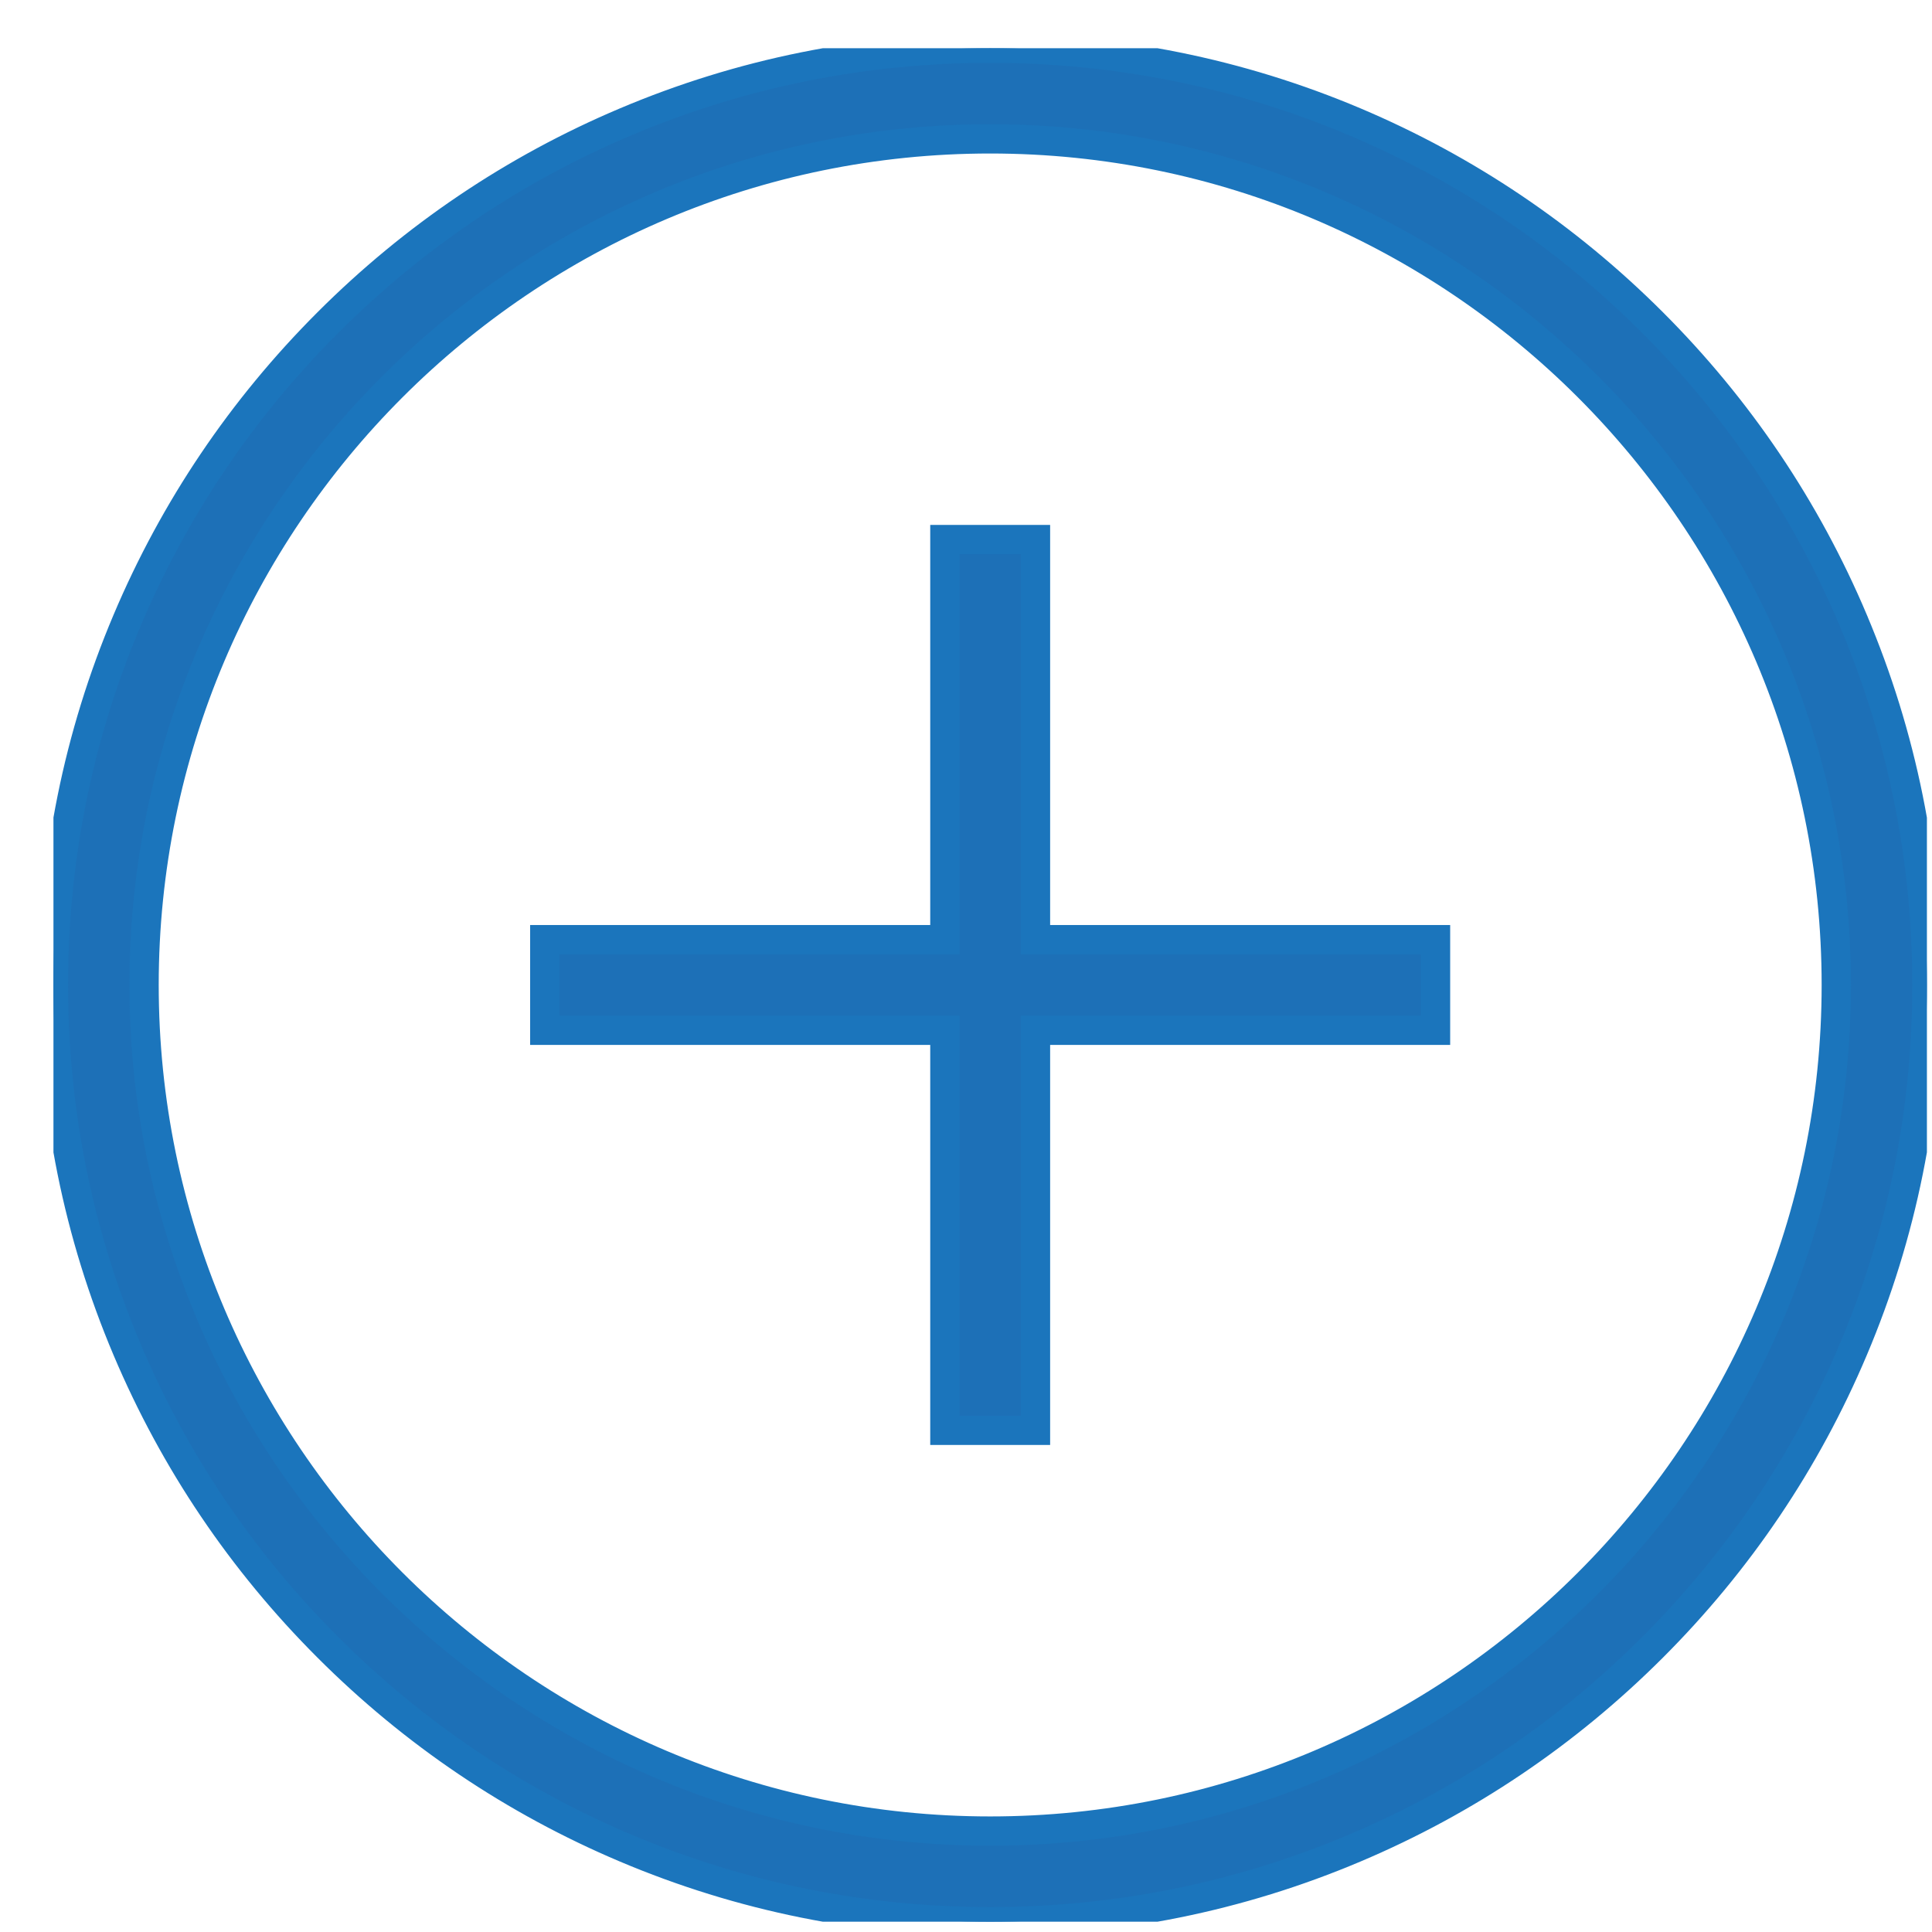 <svg width="33" height="33" viewBox="0 0 33 33" fill="none" xmlns="http://www.w3.org/2000/svg">
<g clip-path="url(#clip0_2068_22)">
<path d="M17.687 9.216H16.139V16.05H9.305V17.598H16.139V24.431H17.687V17.598H24.52V16.05H17.687V9.216Z" fill="#1D70B7" stroke="#1B75BC" stroke-width="0.5"/>
<path d="M31.655 10.595C30.85 8.69 29.696 6.979 28.227 5.51C26.758 4.041 25.046 2.887 23.141 2.081C21.168 1.247 19.072 0.824 16.913 0.824C14.754 0.824 12.658 1.247 10.685 2.082C8.78 2.887 7.069 4.041 5.6 5.51C4.13 6.98 2.977 8.691 2.171 10.596C1.336 12.569 0.913 14.664 0.913 16.824C0.913 18.984 1.336 21.079 2.171 23.052C2.977 24.957 4.13 26.668 5.6 28.137C7.068 29.606 8.78 30.76 10.685 31.566C12.658 32.401 14.754 32.824 16.913 32.824C19.072 32.824 21.168 32.401 23.141 31.566C25.046 30.76 26.757 29.607 28.227 28.137C29.695 26.669 30.85 24.957 31.655 23.052C32.49 21.079 32.913 18.983 32.913 16.824C32.913 14.665 32.49 12.569 31.655 10.596V10.595ZM16.913 31.276C8.945 31.276 2.461 24.793 2.461 16.824C2.461 8.855 8.944 2.372 16.913 2.372C24.882 2.372 31.365 8.855 31.365 16.824C31.365 24.793 24.882 31.276 16.913 31.276Z" fill="#1D70B7" stroke="#1B75BC" stroke-width="0.5"/>
</g>
<defs>
<clipPath id="clip0_2068_22">
<rect width="32" height="32" fill="white" transform="translate(0.913 0.824)"/>
</clipPath>
</defs>
</svg>
